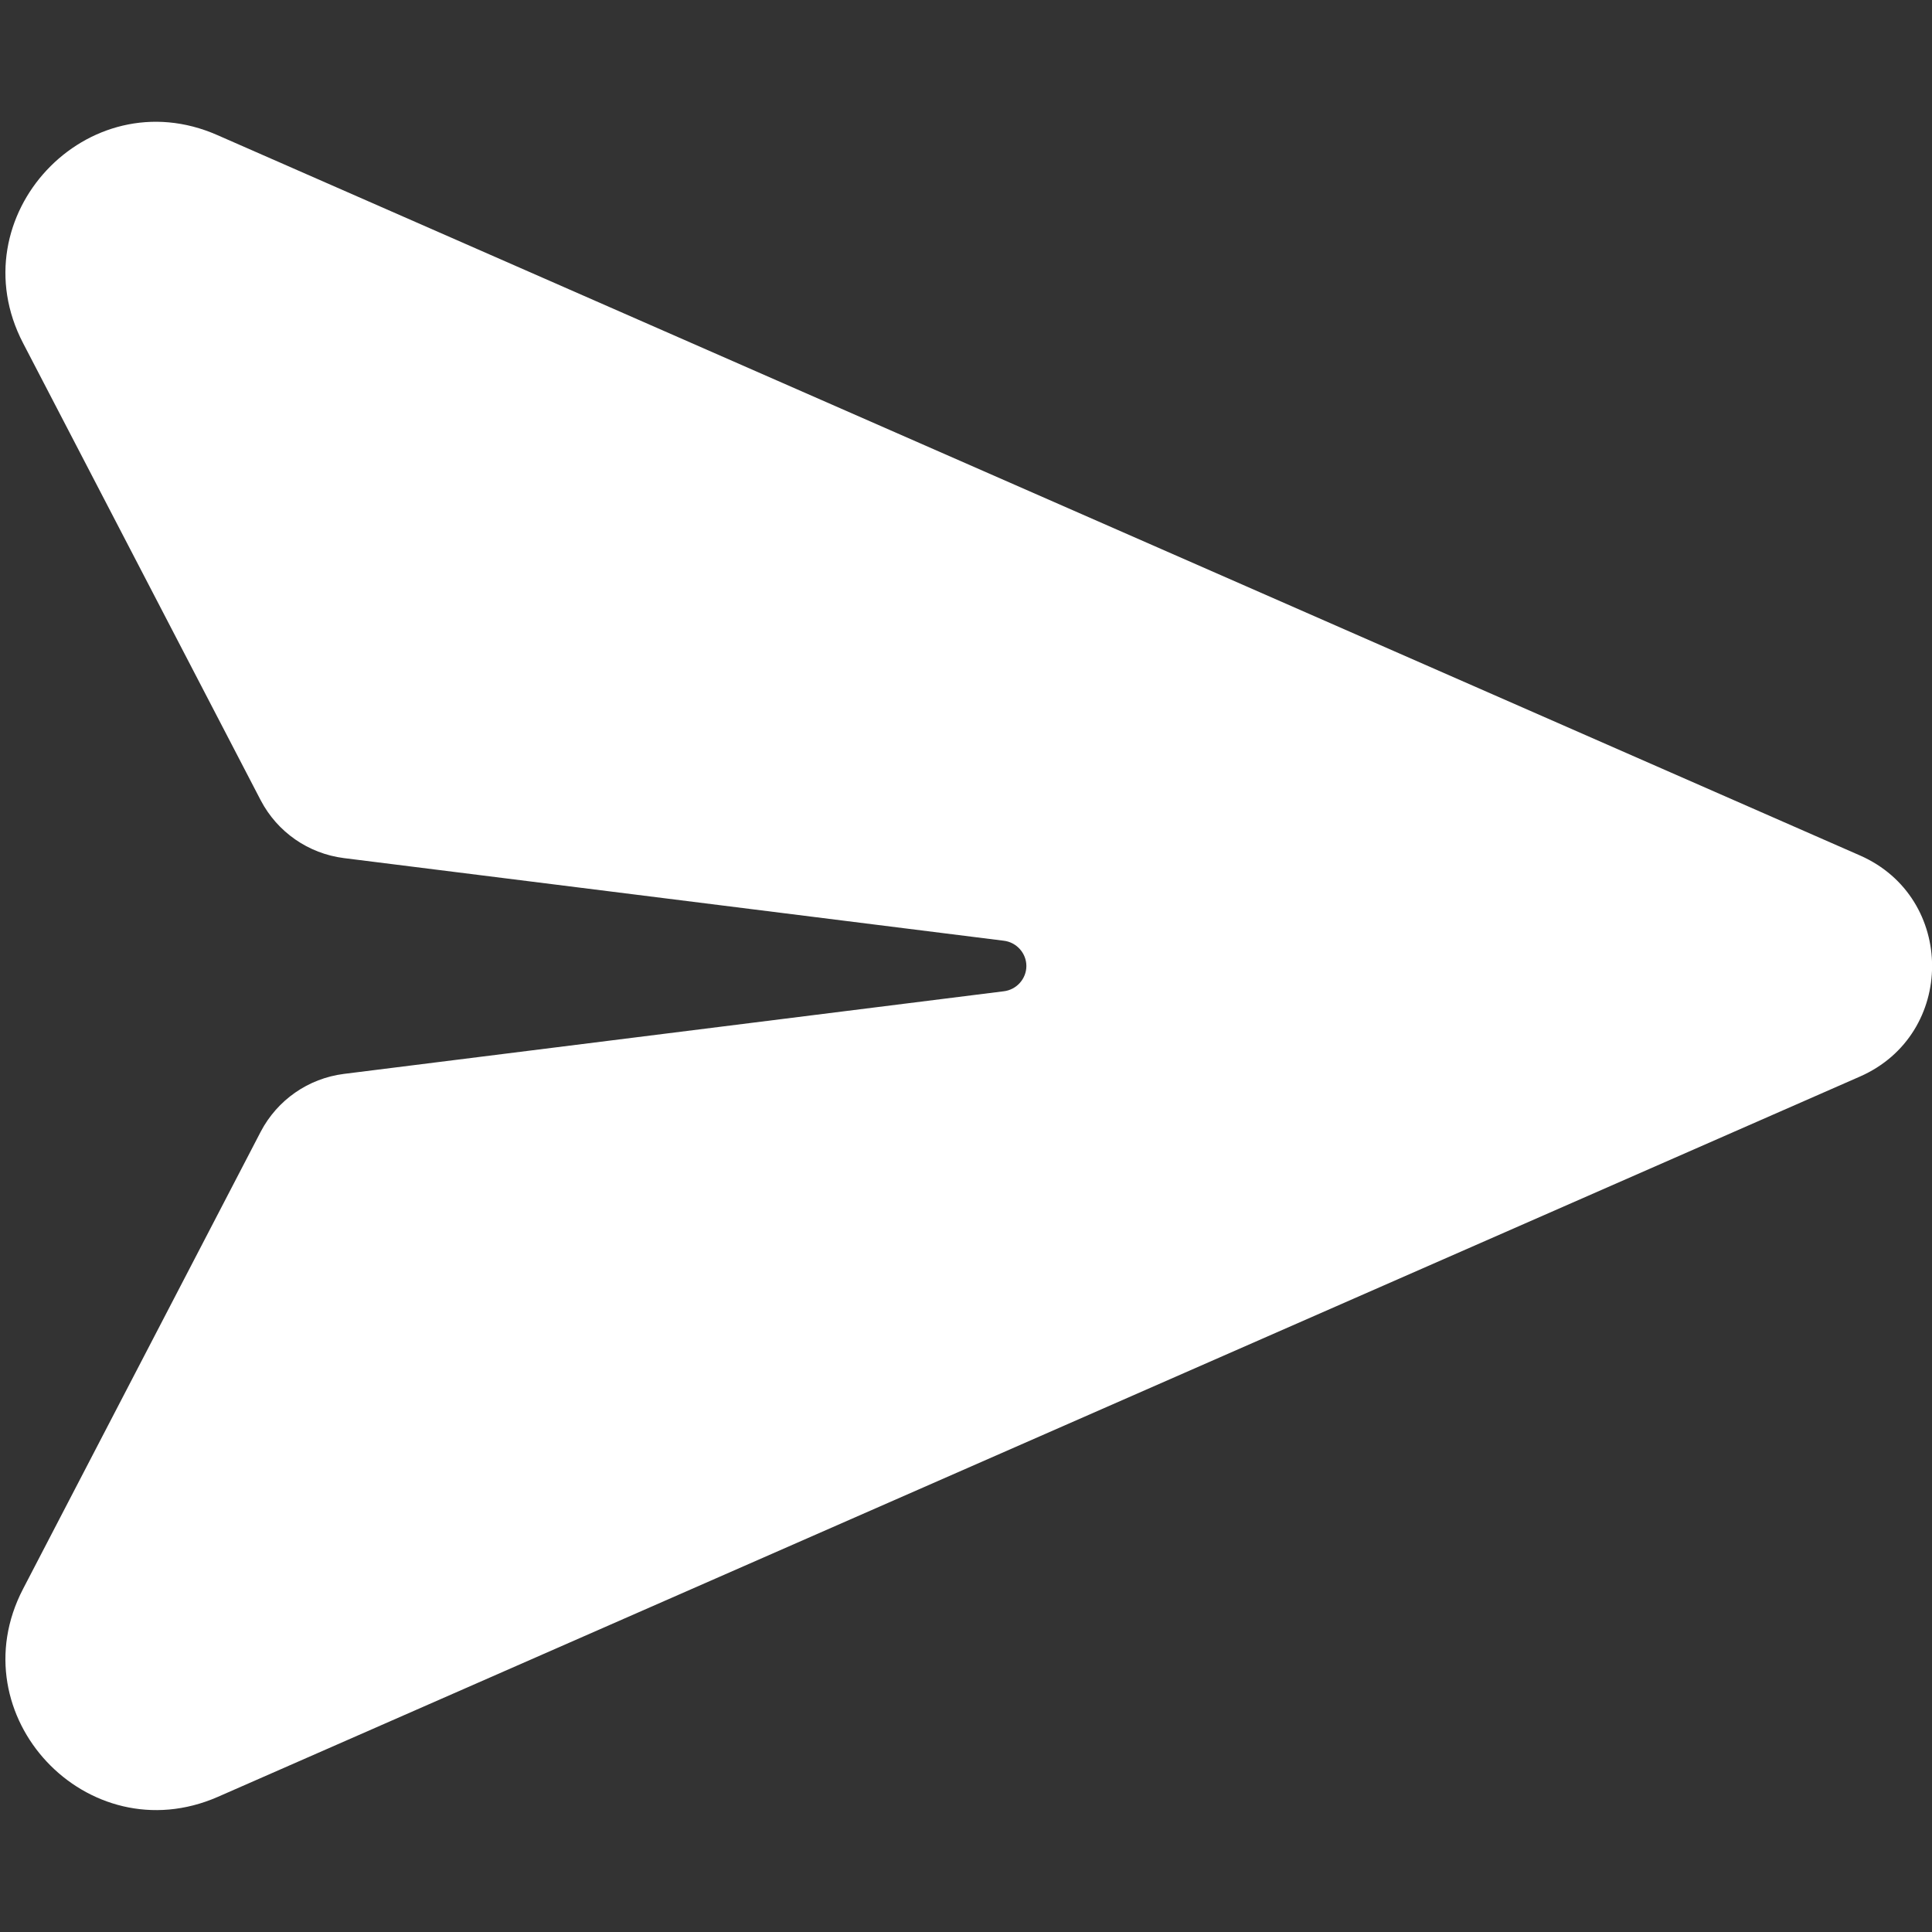 <svg xmlns="http://www.w3.org/2000/svg" viewBox="0 0 512 512" width="24px" height="24px" fill="#ffffff"><rect x="0" y="0" width="512" height="512" fill="#333333" stroke="none"/><!--!Font Awesome Pro 6.6.0 by @fontawesome - https://fontawesome.com License - https://fontawesome.com/license (Commercial License) Copyright 2024 Fonticons, Inc.--><path d="M57.6 35.8C23.1 20.6-11.3 57.4 6.1 90.9l63 121.2c4.4 8.4 12.6 14.1 22 15.3c0 0 0 0 0 0L266 249.3c3.4 .4 6 3.3 6 6.7s-2.6 6.3-6 6.7L91.1 284.6s0 0 0 0c-9.4 1.2-17.6 6.9-22 15.3L6.1 421.1c-17.4 33.5 17 70.2 51.6 55.1L492.9 285.3c25.5-11.2 25.5-47.4 0-58.6L57.6 35.8z"/></svg>